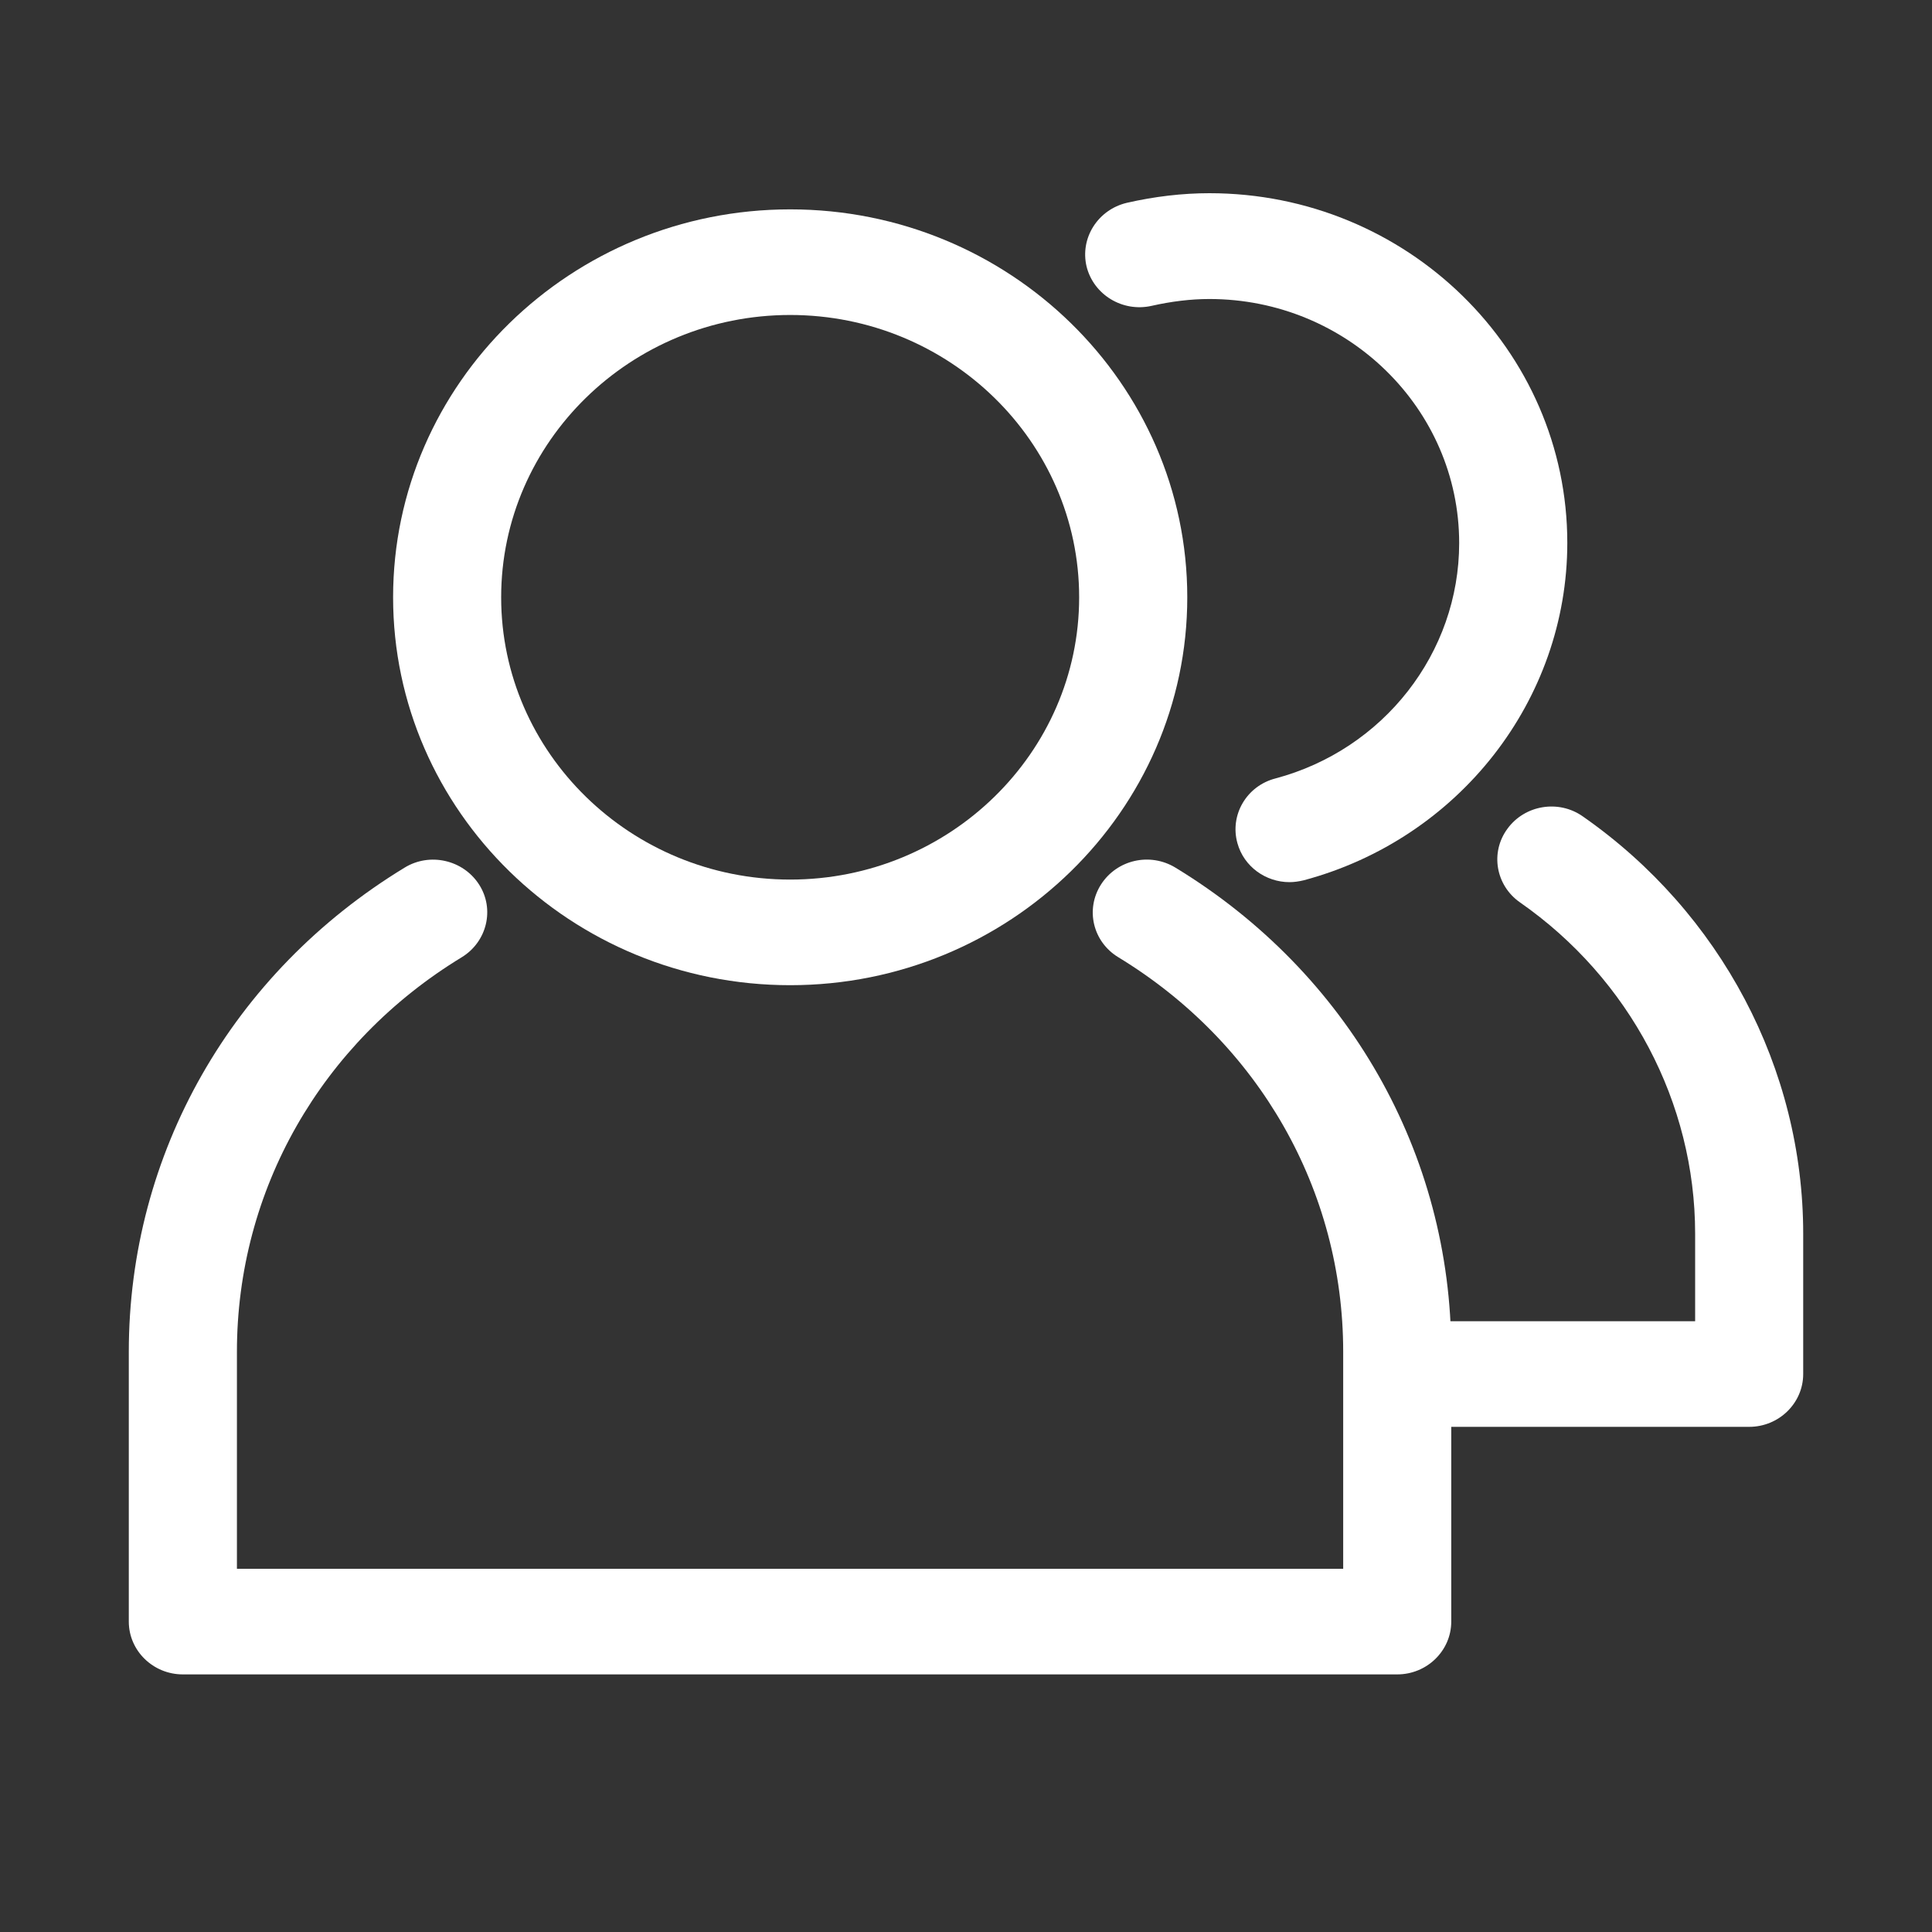 <svg width="30" height="30" viewBox="0 0 30 30" fill="none" xmlns="http://www.w3.org/2000/svg">
<rect x="0" y="0" width="30" height="30" fill="#333333" stroke="none"/>
<g clip-path="url(#clip0_105_531)">
<path d="M12.27 15.298C8.868 15.298 6.104 12.594 6.104 9.275C6.104 5.955 8.868 3.251 12.27 3.251C15.672 3.251 18.436 5.955 18.436 9.275C18.436 12.594 15.668 15.298 12.27 15.298ZM12.27 4.891C9.796 4.891 7.782 6.859 7.782 9.275C7.782 11.691 9.796 13.658 12.27 13.658C14.743 13.658 16.757 11.691 16.757 9.275C16.757 6.859 14.743 4.891 12.27 4.891Z" fill="white"/>
<path d="M21.696 26H2.839C2.377 26 2 25.632 2 25.18V20.99C2 17.914 3.6 15.105 6.282 13.473C6.674 13.232 7.193 13.352 7.439 13.735C7.685 14.117 7.562 14.624 7.17 14.864C4.984 16.194 3.679 18.483 3.679 20.99V24.36H20.857V20.99C20.857 18.483 19.551 16.194 17.365 14.864C16.97 14.624 16.85 14.121 17.096 13.735C17.343 13.349 17.857 13.232 18.253 13.473C20.935 15.105 22.535 17.914 22.535 20.99V25.18C22.535 25.632 22.158 26 21.696 26Z" fill="white"/>
<path d="M27.161 22.156H21.991C21.528 22.156 21.151 21.788 21.151 21.336C21.151 20.884 21.528 20.516 21.991 20.516H26.322V19.157C26.322 17.124 25.307 15.2 23.602 14.012C23.225 13.749 23.136 13.236 23.408 12.868C23.677 12.499 24.203 12.412 24.579 12.678C26.721 14.172 28 16.595 28 19.157V21.336C28 21.788 27.623 22.156 27.161 22.156Z" fill="white"/>
<path d="M20.024 13.698C19.655 13.698 19.316 13.458 19.215 13.094C19.092 12.656 19.357 12.204 19.804 12.088C21.487 11.64 22.658 10.135 22.658 8.433C22.658 6.341 20.916 4.643 18.779 4.643C18.491 4.643 18.189 4.68 17.883 4.749C17.432 4.851 16.981 4.578 16.872 4.137C16.768 3.696 17.048 3.255 17.499 3.149C17.928 3.051 18.361 3 18.779 3C21.845 3 24.337 5.434 24.337 8.429C24.337 10.871 22.654 13.024 20.245 13.669C20.17 13.687 20.095 13.698 20.024 13.698Z" fill="white"/>
</g>
<defs>
<clipPath id="clip0_105_531">
<rect width="26" height="23" fill="white" transform="translate(2 3)"/>
</clipPath>
</defs>
</svg>
